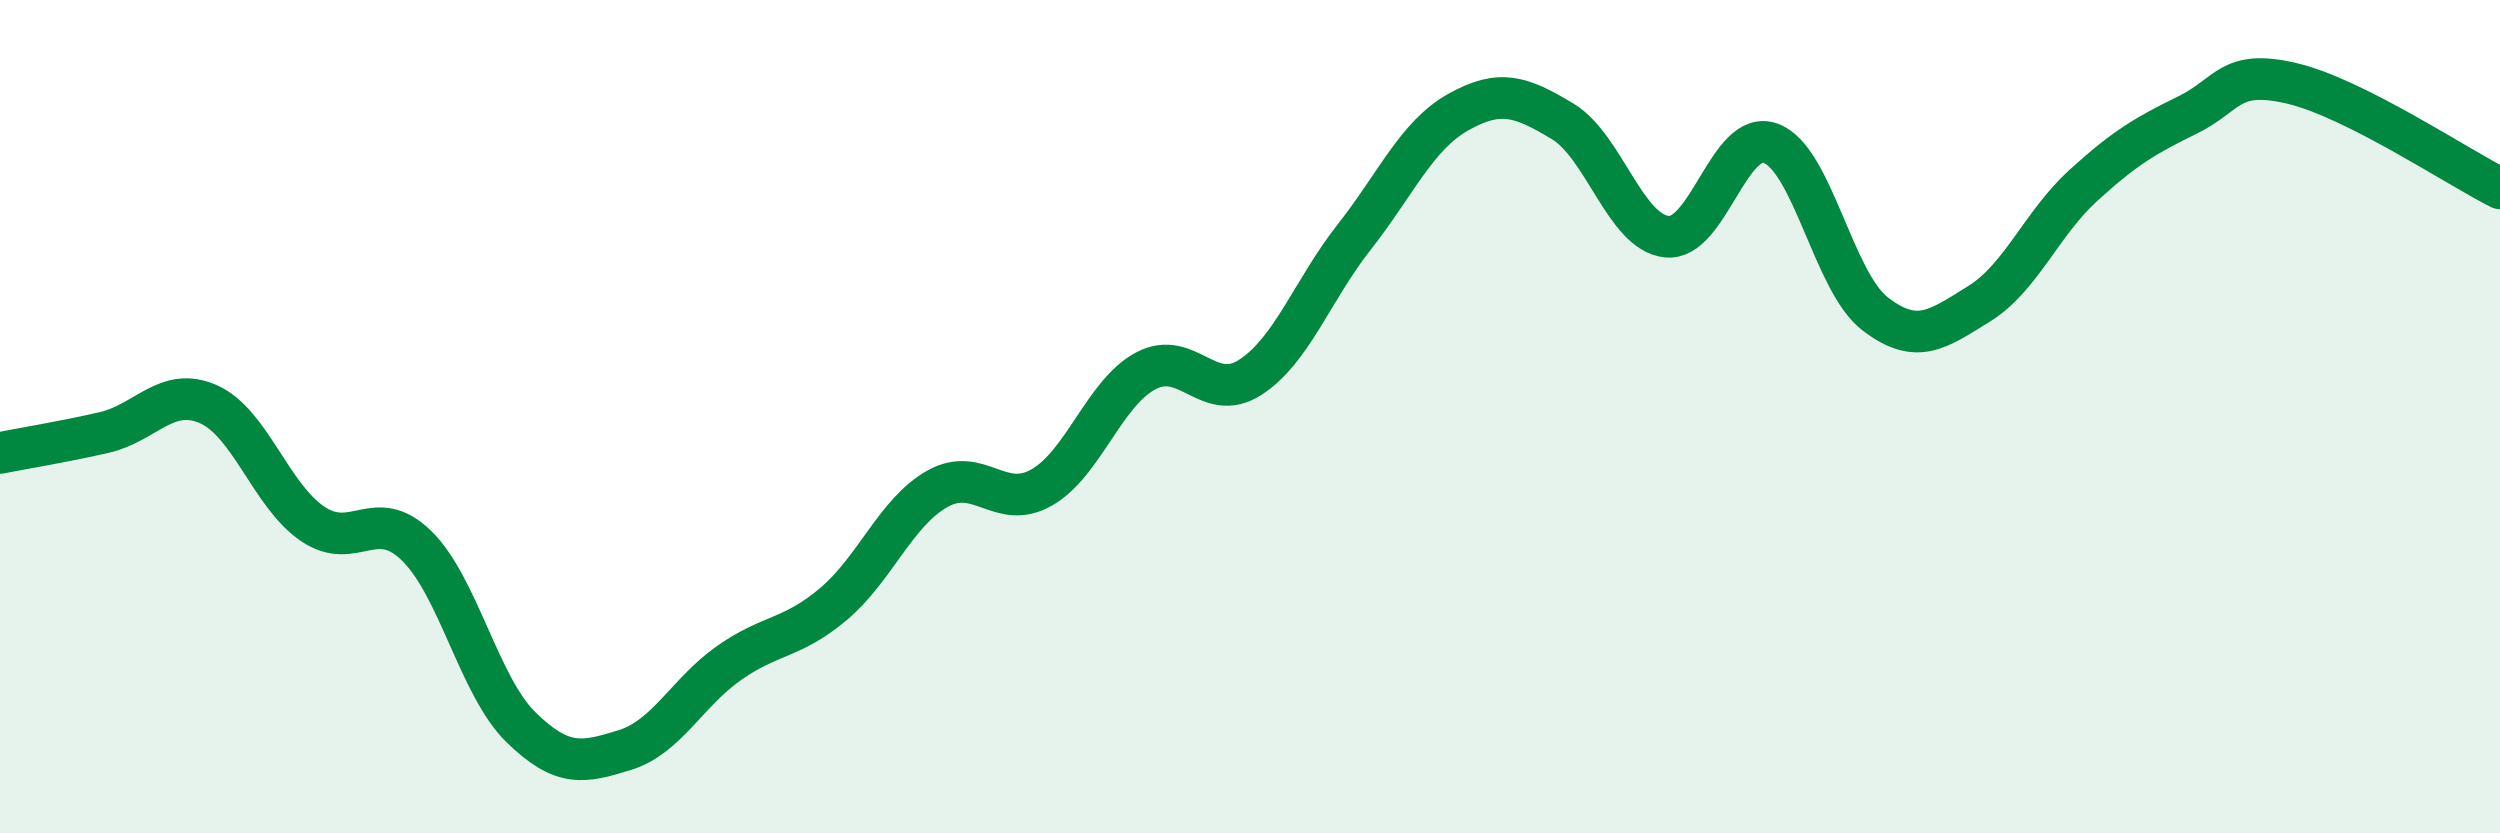 
    <svg width="60" height="20" viewBox="0 0 60 20" xmlns="http://www.w3.org/2000/svg">
      <path
        d="M 0,10.87 C 0.5,10.77 1.5,10.61 2.5,10.38 C 3.5,10.15 4,9.26 5,9.7 C 6,10.14 6.5,11.89 7.5,12.57 C 8.5,13.25 9,12.12 10,13.1 C 11,14.08 11.5,16.47 12.5,17.45 C 13.5,18.43 14,18.31 15,18 C 16,17.69 16.5,16.61 17.5,15.91 C 18.5,15.21 19,15.34 20,14.5 C 21,13.66 21.5,12.29 22.5,11.73 C 23.5,11.17 24,12.27 25,11.7 C 26,11.13 26.5,9.43 27.5,8.9 C 28.5,8.37 29,9.7 30,9.06 C 31,8.42 31.5,6.96 32.5,5.69 C 33.5,4.42 34,3.25 35,2.69 C 36,2.13 36.5,2.31 37.5,2.91 C 38.5,3.51 39,5.57 40,5.68 C 41,5.79 41.5,3.07 42.5,3.44 C 43.5,3.81 44,6.76 45,7.53 C 46,8.3 46.5,7.91 47.5,7.29 C 48.5,6.67 49,5.36 50,4.45 C 51,3.54 51.5,3.25 52.5,2.76 C 53.5,2.27 53.5,1.65 55,2 C 56.5,2.35 59,4.02 60,4.52L60 20L0 20Z"
        fill="#008740"
        opacity="0.1"
        stroke-linecap="round"
        stroke-linejoin="round"
      />
      <path
        d="M 0,10.87 C 0.5,10.77 1.5,10.61 2.5,10.38 C 3.5,10.15 4,9.26 5,9.7 C 6,10.14 6.5,11.89 7.5,12.57 C 8.5,13.25 9,12.12 10,13.1 C 11,14.08 11.5,16.47 12.5,17.45 C 13.5,18.43 14,18.31 15,18 C 16,17.69 16.5,16.61 17.5,15.91 C 18.5,15.21 19,15.34 20,14.5 C 21,13.66 21.5,12.29 22.5,11.73 C 23.5,11.17 24,12.27 25,11.7 C 26,11.13 26.5,9.43 27.5,8.9 C 28.5,8.37 29,9.7 30,9.06 C 31,8.42 31.5,6.96 32.5,5.69 C 33.5,4.42 34,3.25 35,2.69 C 36,2.13 36.5,2.31 37.5,2.91 C 38.5,3.51 39,5.57 40,5.68 C 41,5.79 41.5,3.07 42.5,3.44 C 43.5,3.81 44,6.76 45,7.53 C 46,8.3 46.5,7.91 47.5,7.29 C 48.5,6.67 49,5.36 50,4.45 C 51,3.54 51.5,3.25 52.5,2.76 C 53.5,2.27 53.5,1.65 55,2 C 56.5,2.35 59,4.02 60,4.52"
        stroke="#008740"
        stroke-width="1"
        fill="none"
        stroke-linecap="round"
        stroke-linejoin="round"
      />
    </svg>
  